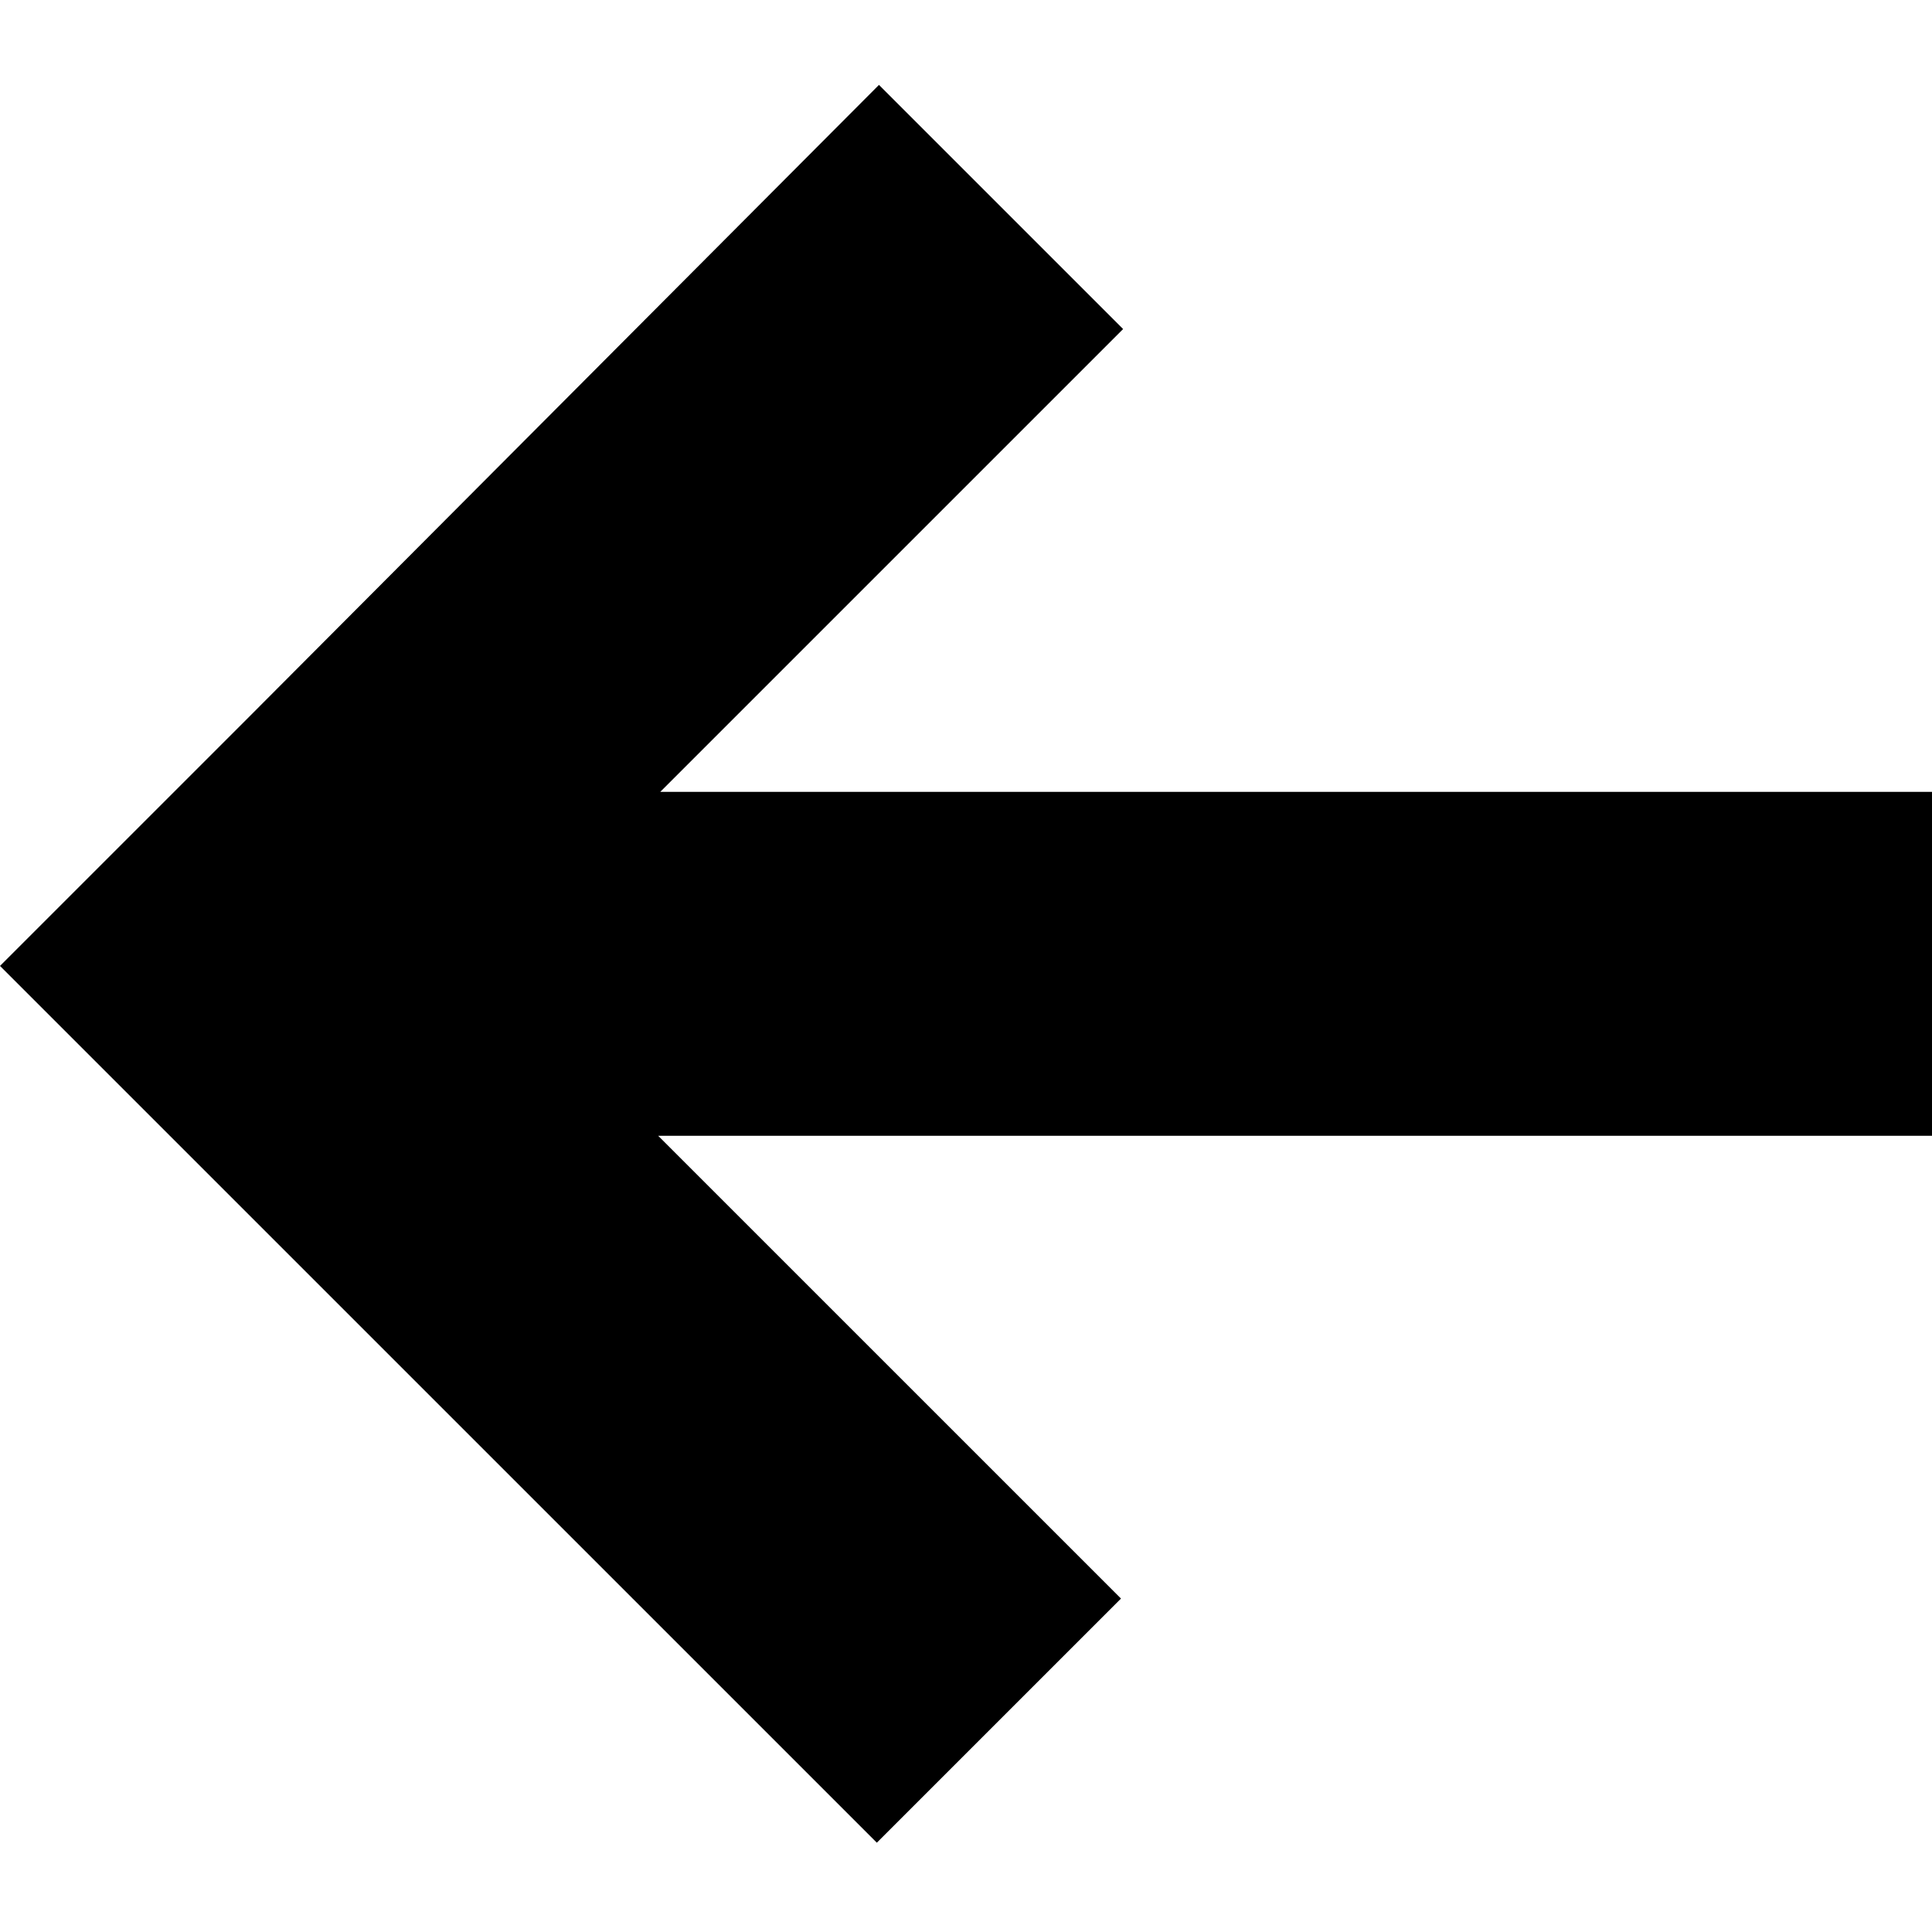 <?xml version="1.0" encoding="utf-8"?>
<!-- Generator: Adobe Illustrator 25.2.0, SVG Export Plug-In . SVG Version: 6.00 Build 0)  -->
<svg version="1.1" id="Calque_1" xmlns="http://www.w3.org/2000/svg" xmlns:xlink="http://www.w3.org/1999/xlink" x="0px" y="0px"
	 viewBox="0 0 91 90.8" style="enable-background:new 0 0 91 90.8;" xml:space="preserve">
<polygon points="79.2,37.3 32.6,37.3 31.1,37.3 52.9,15.5 41.4,4 11.5,34 0,45.5 41.3,86.8 52.8,75.3 31,53.5 32.6,53.5 79.2,53.5 
	91,53.5 91,37.3 "/>
</svg>
